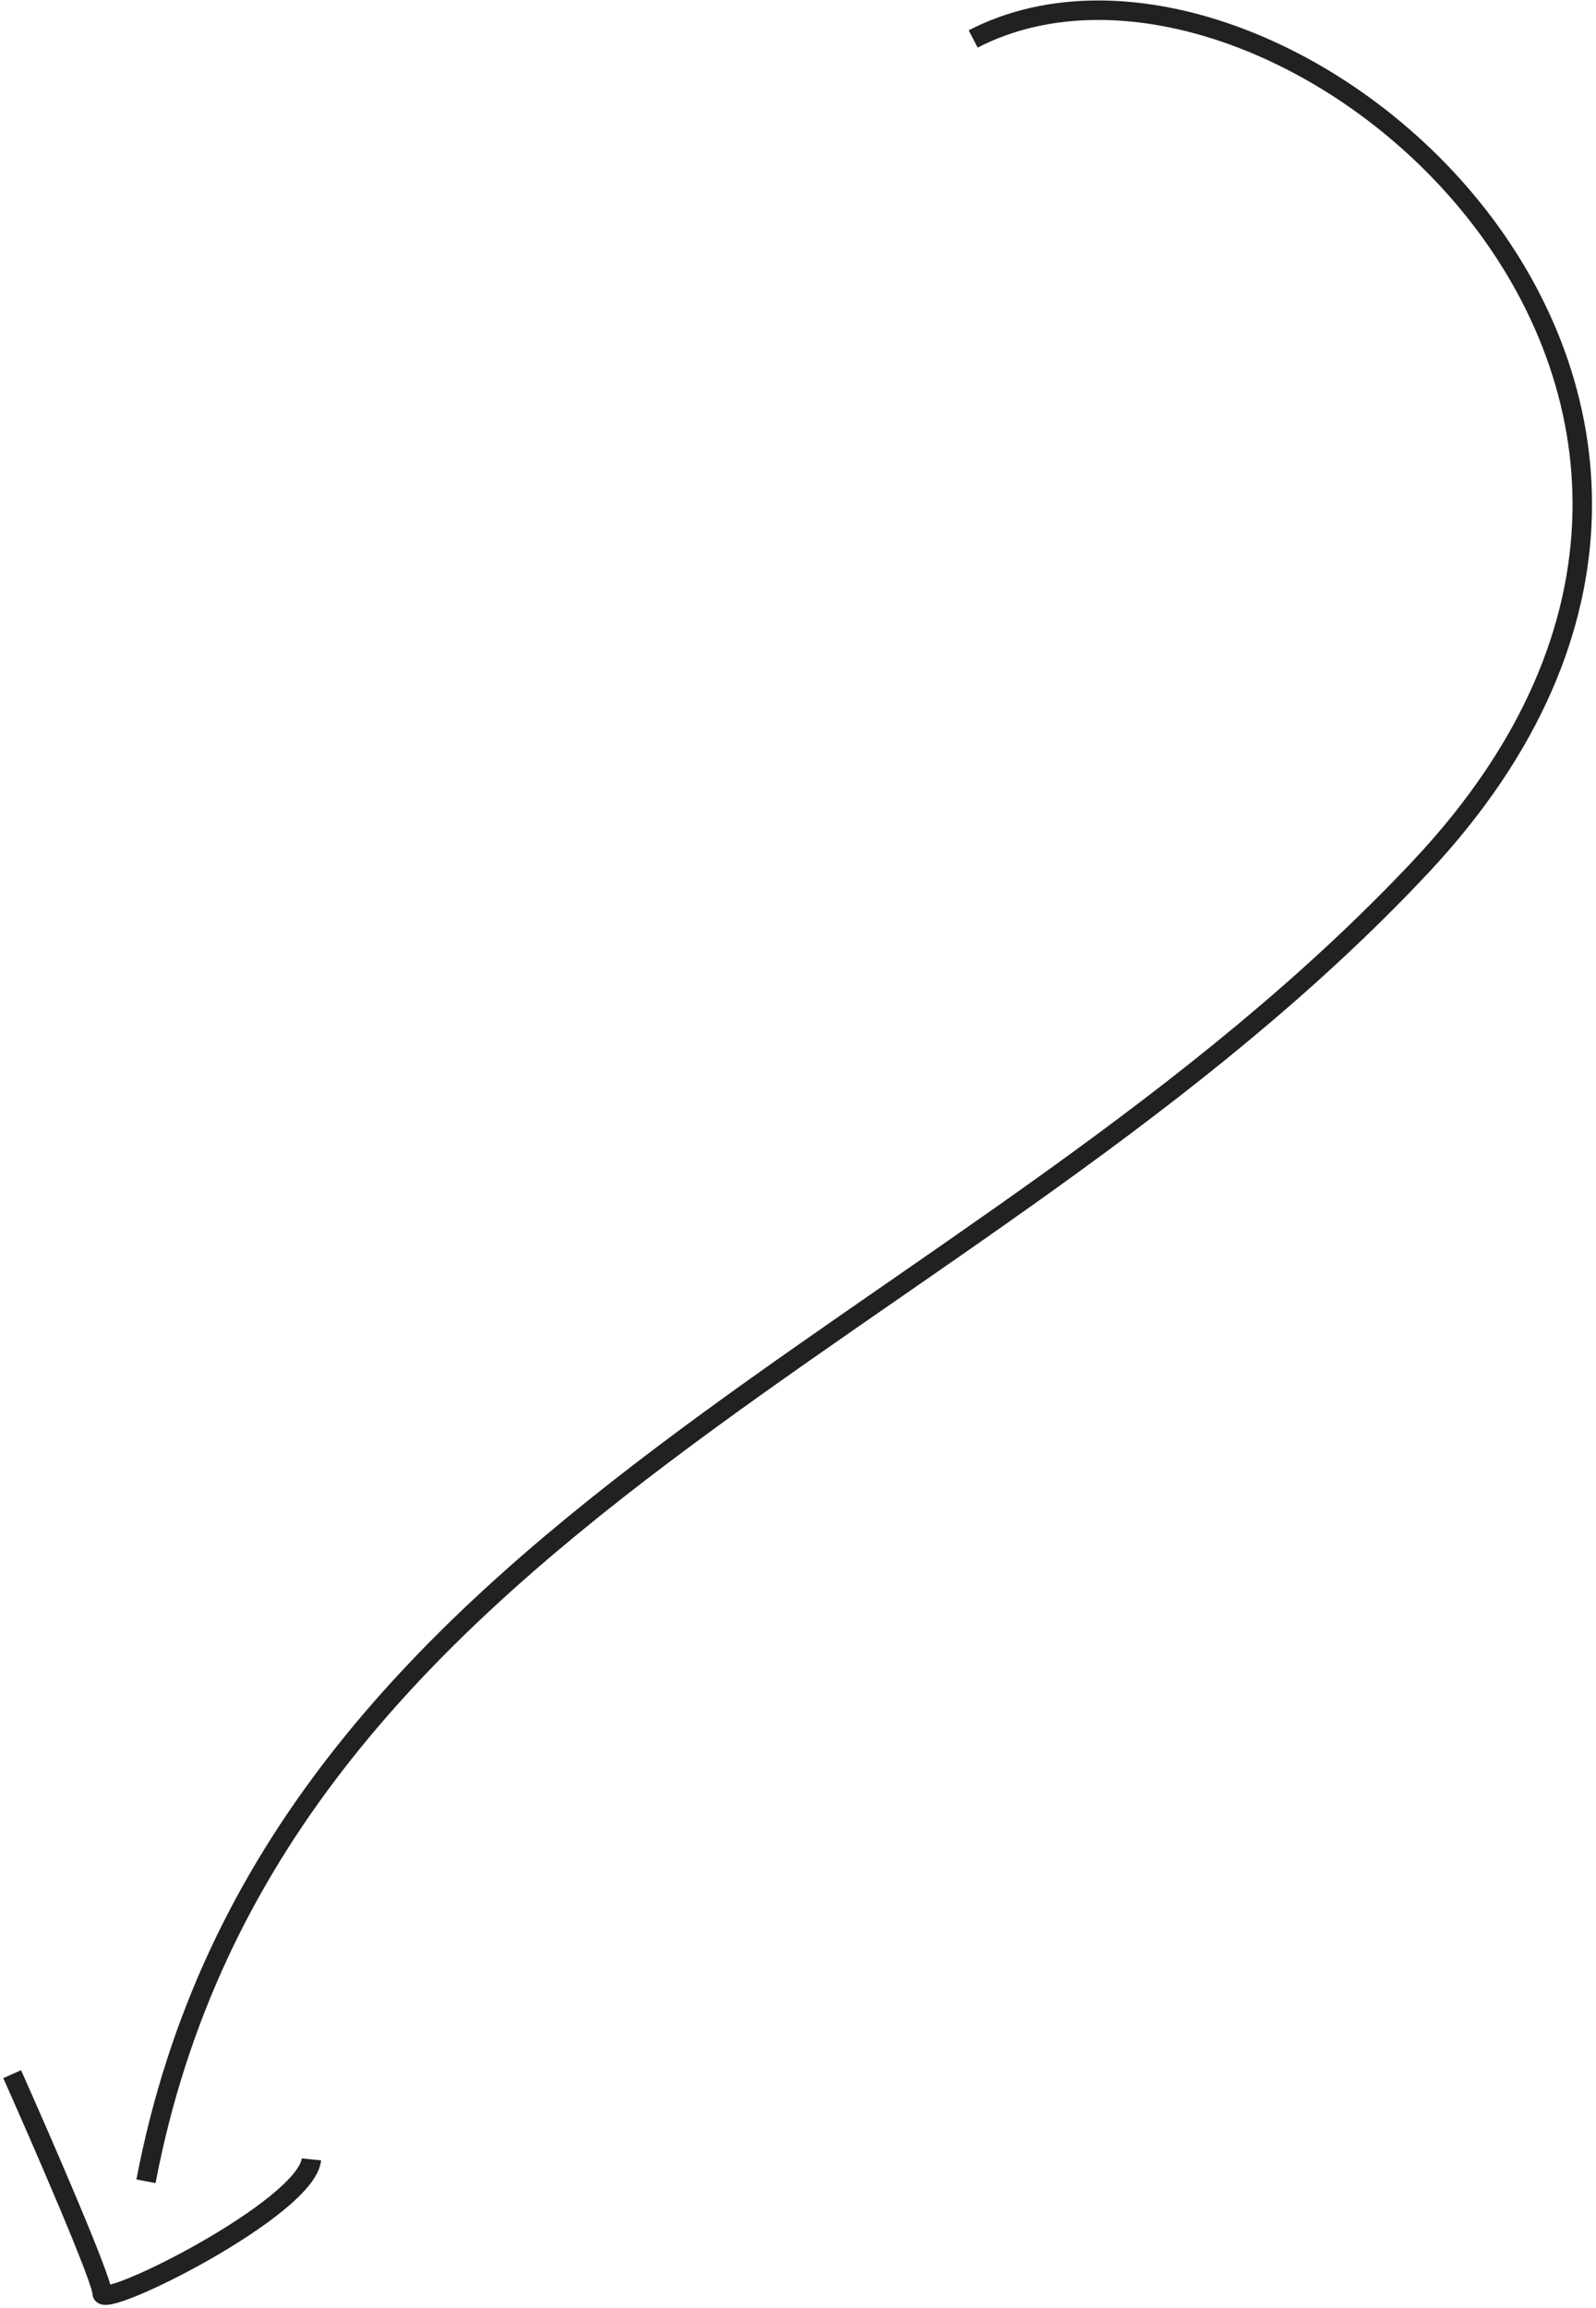 <svg class="arrow" width="328" height="474" viewBox="0 0 328 474" fill="none" xmlns="http://www.w3.org/2000/svg"><path d="M200.917 9.777C215.774 2.109 234.413 2.505 252.788 9.162C271.144 15.812 289.024 28.645 302.174 45.481C315.316 62.308 323.676 83.055 323.157 105.548C322.639 128.015 313.257 152.435 290.542 176.631L293.458 179.369C316.743 154.565 326.611 129.235 327.156 105.64C327.699 82.07 318.934 60.442 305.326 43.019C291.726 25.605 273.231 12.313 254.15 5.401C235.087 -1.505 215.226 -2.109 199.083 6.223L200.917 9.777ZM290.542 176.631C267.673 200.992 241.544 221.529 214.739 240.782C188.017 259.976 160.421 278.028 135.046 297.153C84.162 335.504 41.176 378.89 28.036 447.624L31.964 448.376C44.824 381.11 86.838 338.496 137.454 300.347C162.829 281.222 190.108 263.399 217.073 244.031C243.956 224.721 270.327 204.008 293.458 179.369L290.542 176.631Z" fill="#212121"></path><path d="M0.673 426.814C3.753 433.723 8.372 444.259 12.219 453.412C14.143 457.991 15.868 462.209 17.109 465.448C17.73 467.071 18.223 468.426 18.557 469.45C18.724 469.963 18.844 470.37 18.921 470.673C19.009 471.027 19 471.093 19 471H23C23 470.557 22.894 470.073 22.799 469.697C22.692 469.27 22.541 468.767 22.359 468.21C21.995 467.092 21.475 465.664 20.844 464.017C19.58 460.718 17.836 456.455 15.906 451.863C12.045 442.674 7.414 432.11 4.327 425.186L0.673 426.814ZM19 471C19 471.688 19.295 472.366 19.883 472.829C20.375 473.216 20.911 473.326 21.24 473.364C21.898 473.441 22.624 473.324 23.246 473.185C24.566 472.888 26.336 472.263 28.342 471.434C32.39 469.762 37.748 467.113 43.116 464.05C48.48 460.989 53.927 457.475 58.122 454.059C60.217 452.353 62.052 450.63 63.415 448.961C64.738 447.34 65.806 445.541 65.99 443.699L62.01 443.301C61.944 443.959 61.481 445.004 60.316 446.432C59.19 447.811 57.58 449.342 55.597 450.957C51.636 454.182 46.395 457.573 41.134 460.575C35.877 463.575 30.673 466.144 26.815 467.737C24.867 468.542 23.349 469.062 22.368 469.282C21.839 469.401 21.661 469.386 21.704 469.391C21.725 469.394 22.025 469.424 22.358 469.686C22.787 470.024 23 470.531 23 471H19Z" fill="#212121"></path></svg>